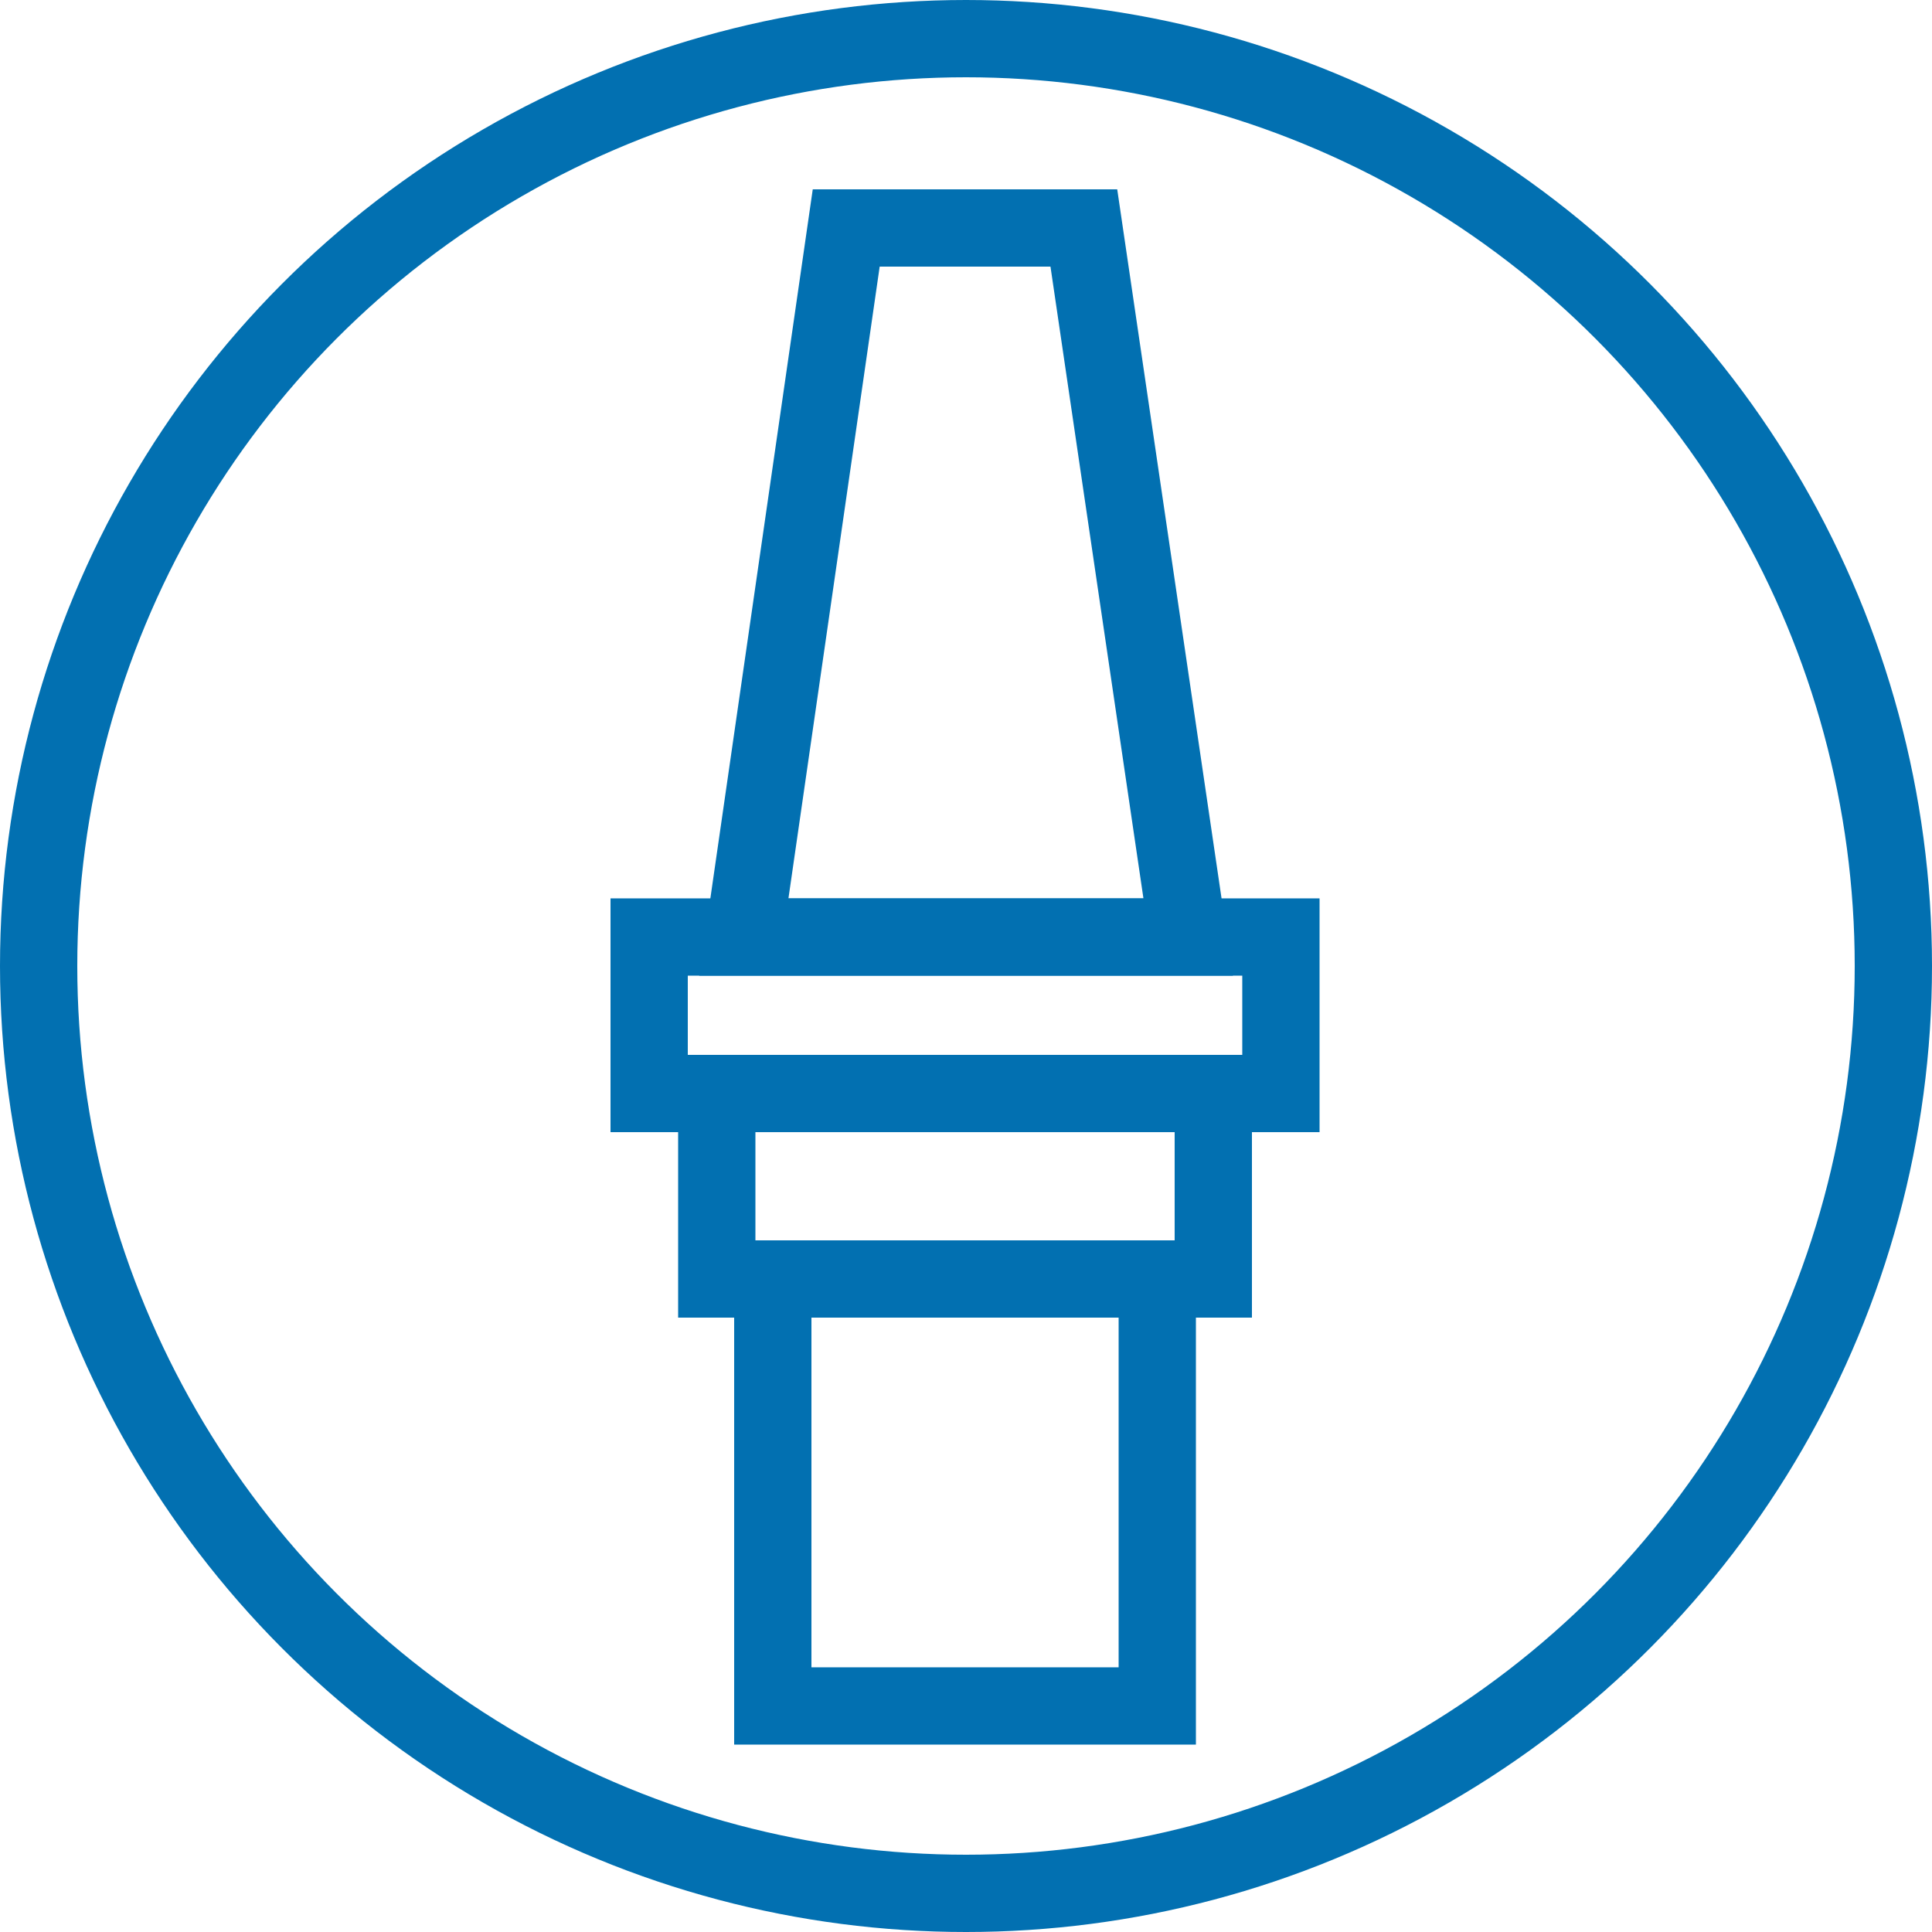 <?xml version="1.0" encoding="utf-8"?>
<!-- Generator: Adobe Illustrator 21.1.0, SVG Export Plug-In . SVG Version: 6.00 Build 0)  -->
<svg version="1.1" id="overview_x5F_icon" xmlns="http://www.w3.org/2000/svg" xmlns:xlink="http://www.w3.org/1999/xlink" x="0px"
	 y="0px" viewBox="0 0 100 100" style="enable-background:new 0 0 100 100;" xml:space="preserve">
<style type="text/css">
	.st0{fill:none;stroke:#0270B1;stroke-width:4;stroke-miterlimit:10;}
</style>
<polygon class="st0" points="50,11.8 56.1,11.8 61.5,48.5 38.5,48.5 43.8,11.8 "/>
<rect x="33.6" y="48.5" class="st0" width="32.7" height="8.1"/>
<rect x="37.1" y="56.6" class="st0" width="25.7" height="9.6"/>
<rect x="40" y="66.2" class="st0" width="19.9" height="22.1"/>
<circle class="st0" cx="50" cy="50" r="48"/>
</svg>
